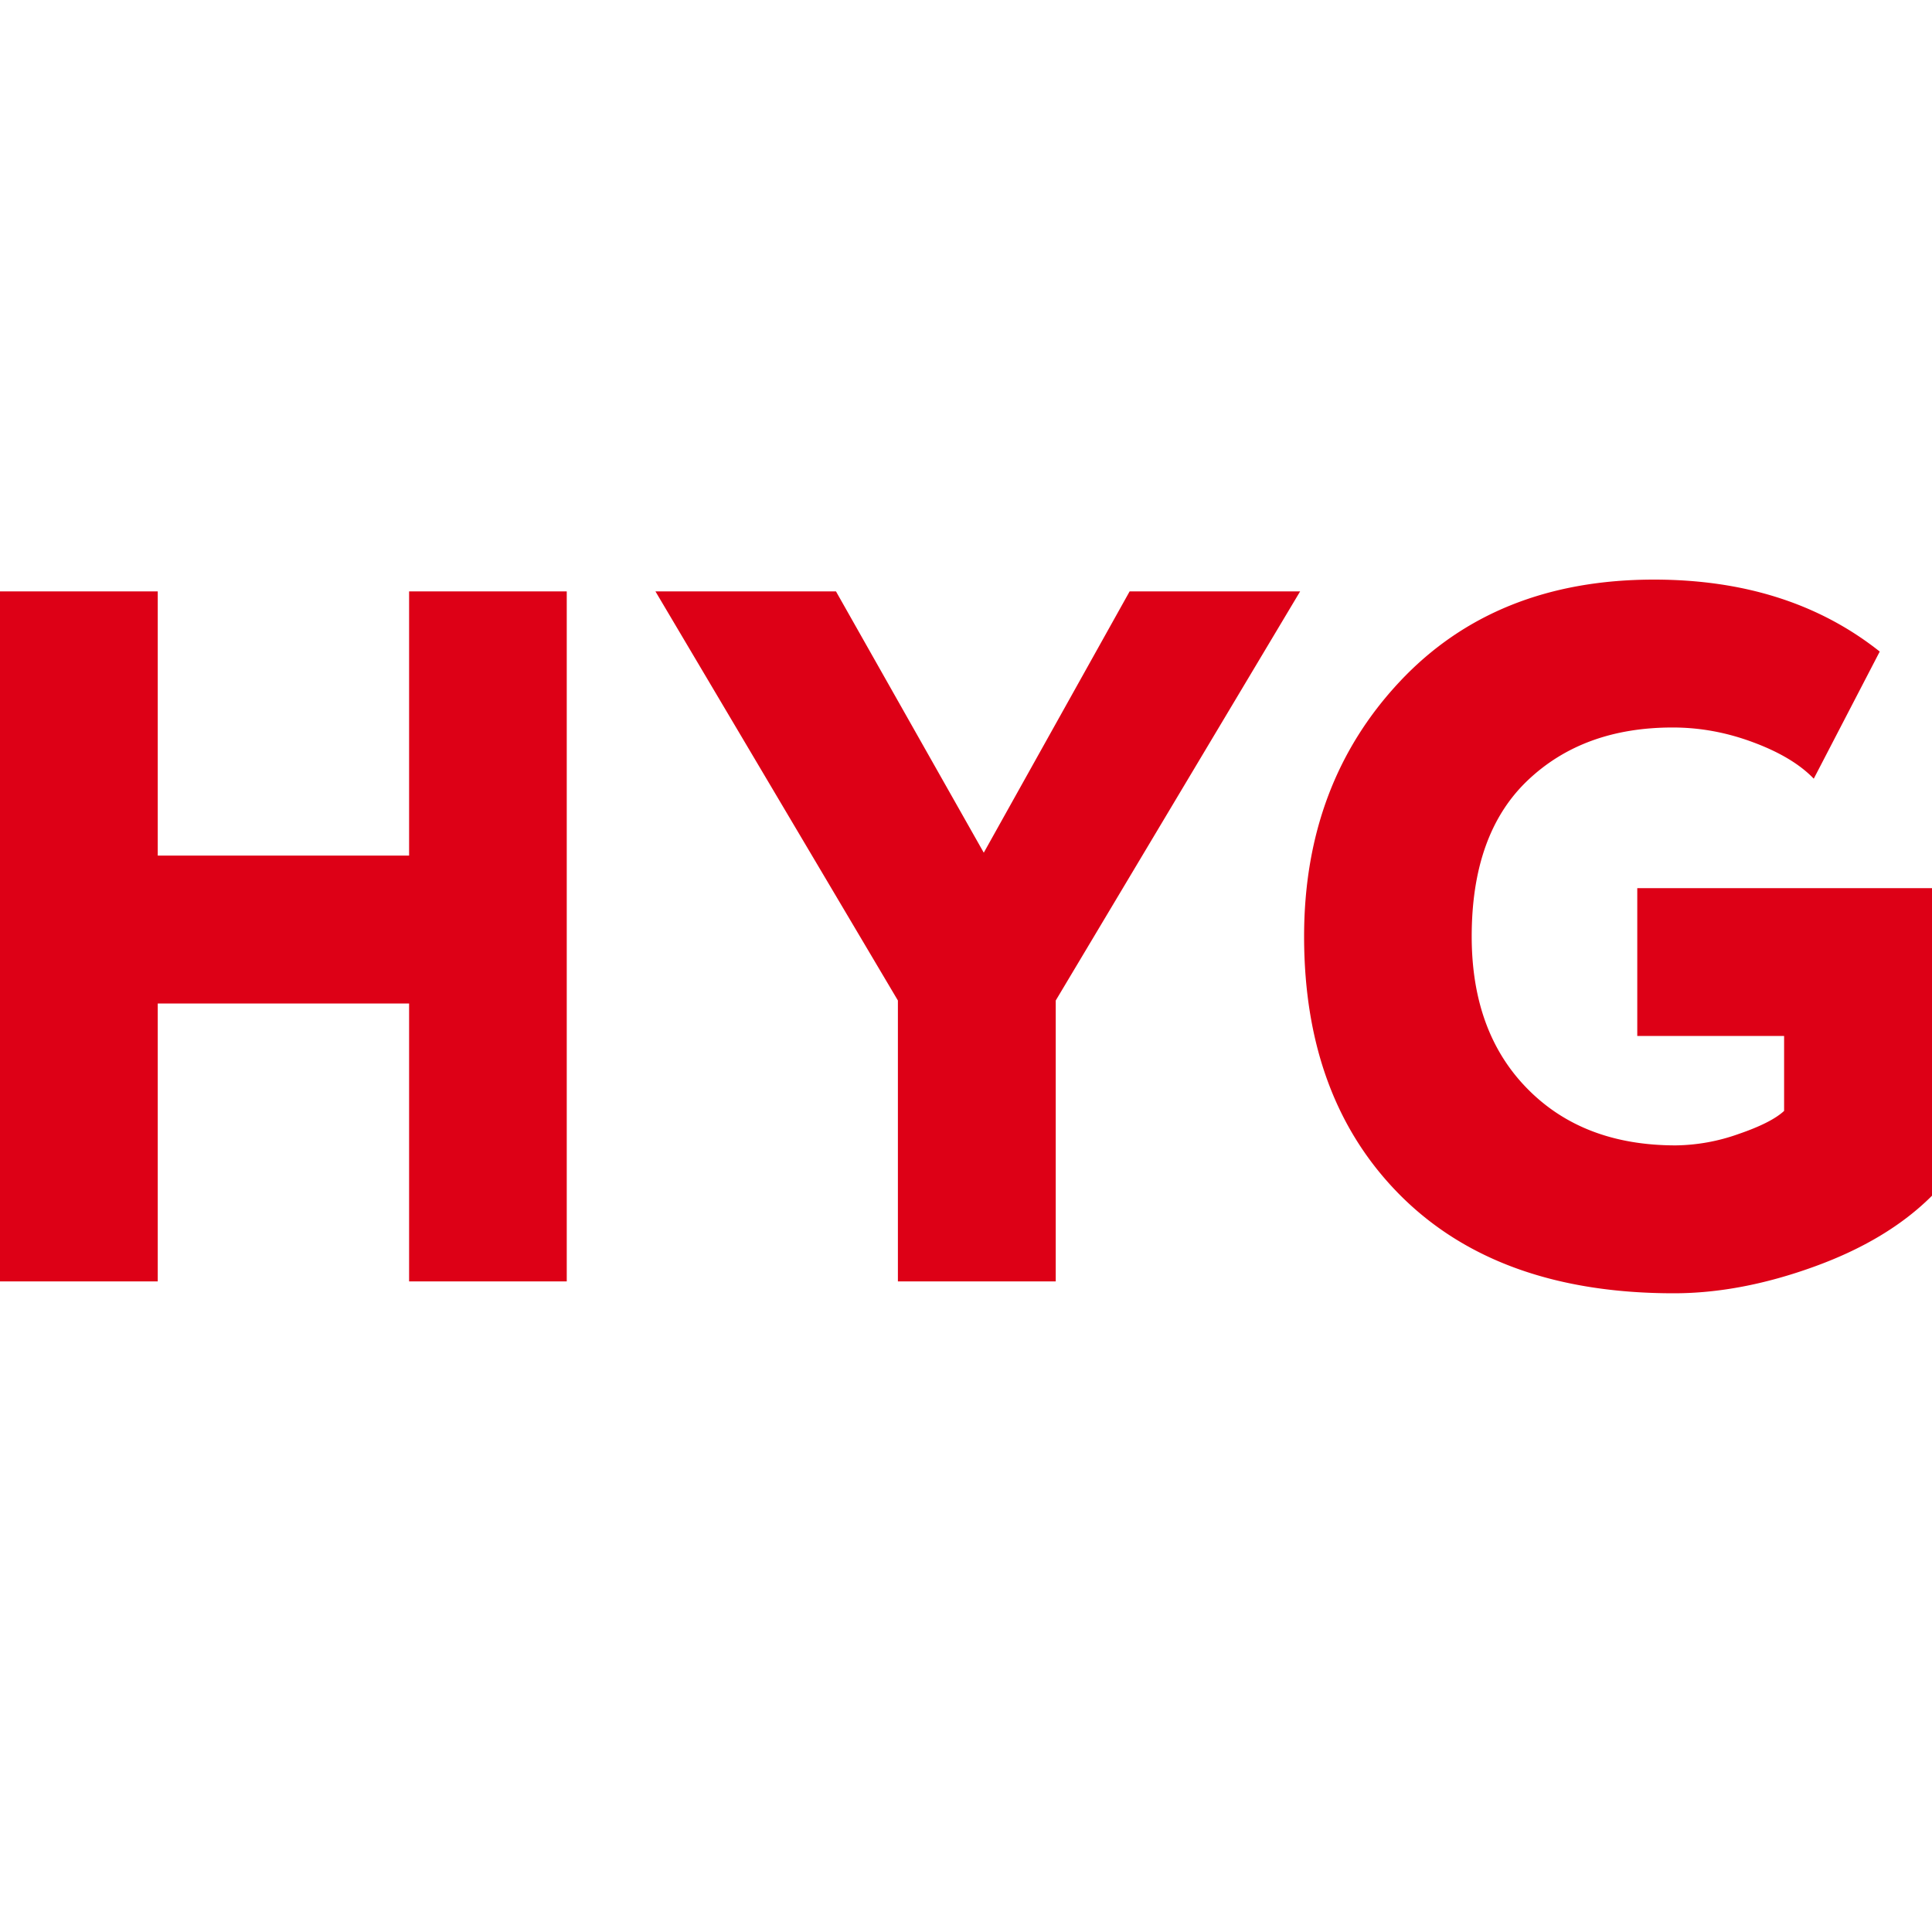<svg xmlns="http://www.w3.org/2000/svg" width="20" height="20" viewBox="0 0 20 20"><path fill="#DD0016" fill-rule="nonzero" d="M1.633 13.265v-2.877h2.602v2.877h1.632V6.122H4.235v2.735H1.633V6.122H0v7.143h1.633zm9.296 0v-2.908l2.53-4.235h-1.765l-1.51 2.705-1.53-2.705H6.785l2.51 4.235v2.908h1.633zm6.398.123c.462 0 .947-.092 1.454-.276.506-.183.913-.428 1.219-.734V9.194h-3.051v1.53h1.52v.776c-.088.082-.246.162-.474.24a1.997 1.997 0 0 1-.648.117c-.64 0-1.151-.195-1.536-.587-.384-.39-.576-.916-.576-1.576 0-.708.192-1.245.576-1.612.385-.368.886-.551 1.505-.551.28 0 .556.05.832.153.275.102.485.228.628.377l.683-1.316C18.833 6.248 18.054 6 17.122 6c-1.095 0-1.972.352-2.632 1.056-.66.704-.99 1.583-.99 2.638 0 1.13.337 2.027 1.01 2.694.674.666 1.612 1 2.817 1z"/></svg>